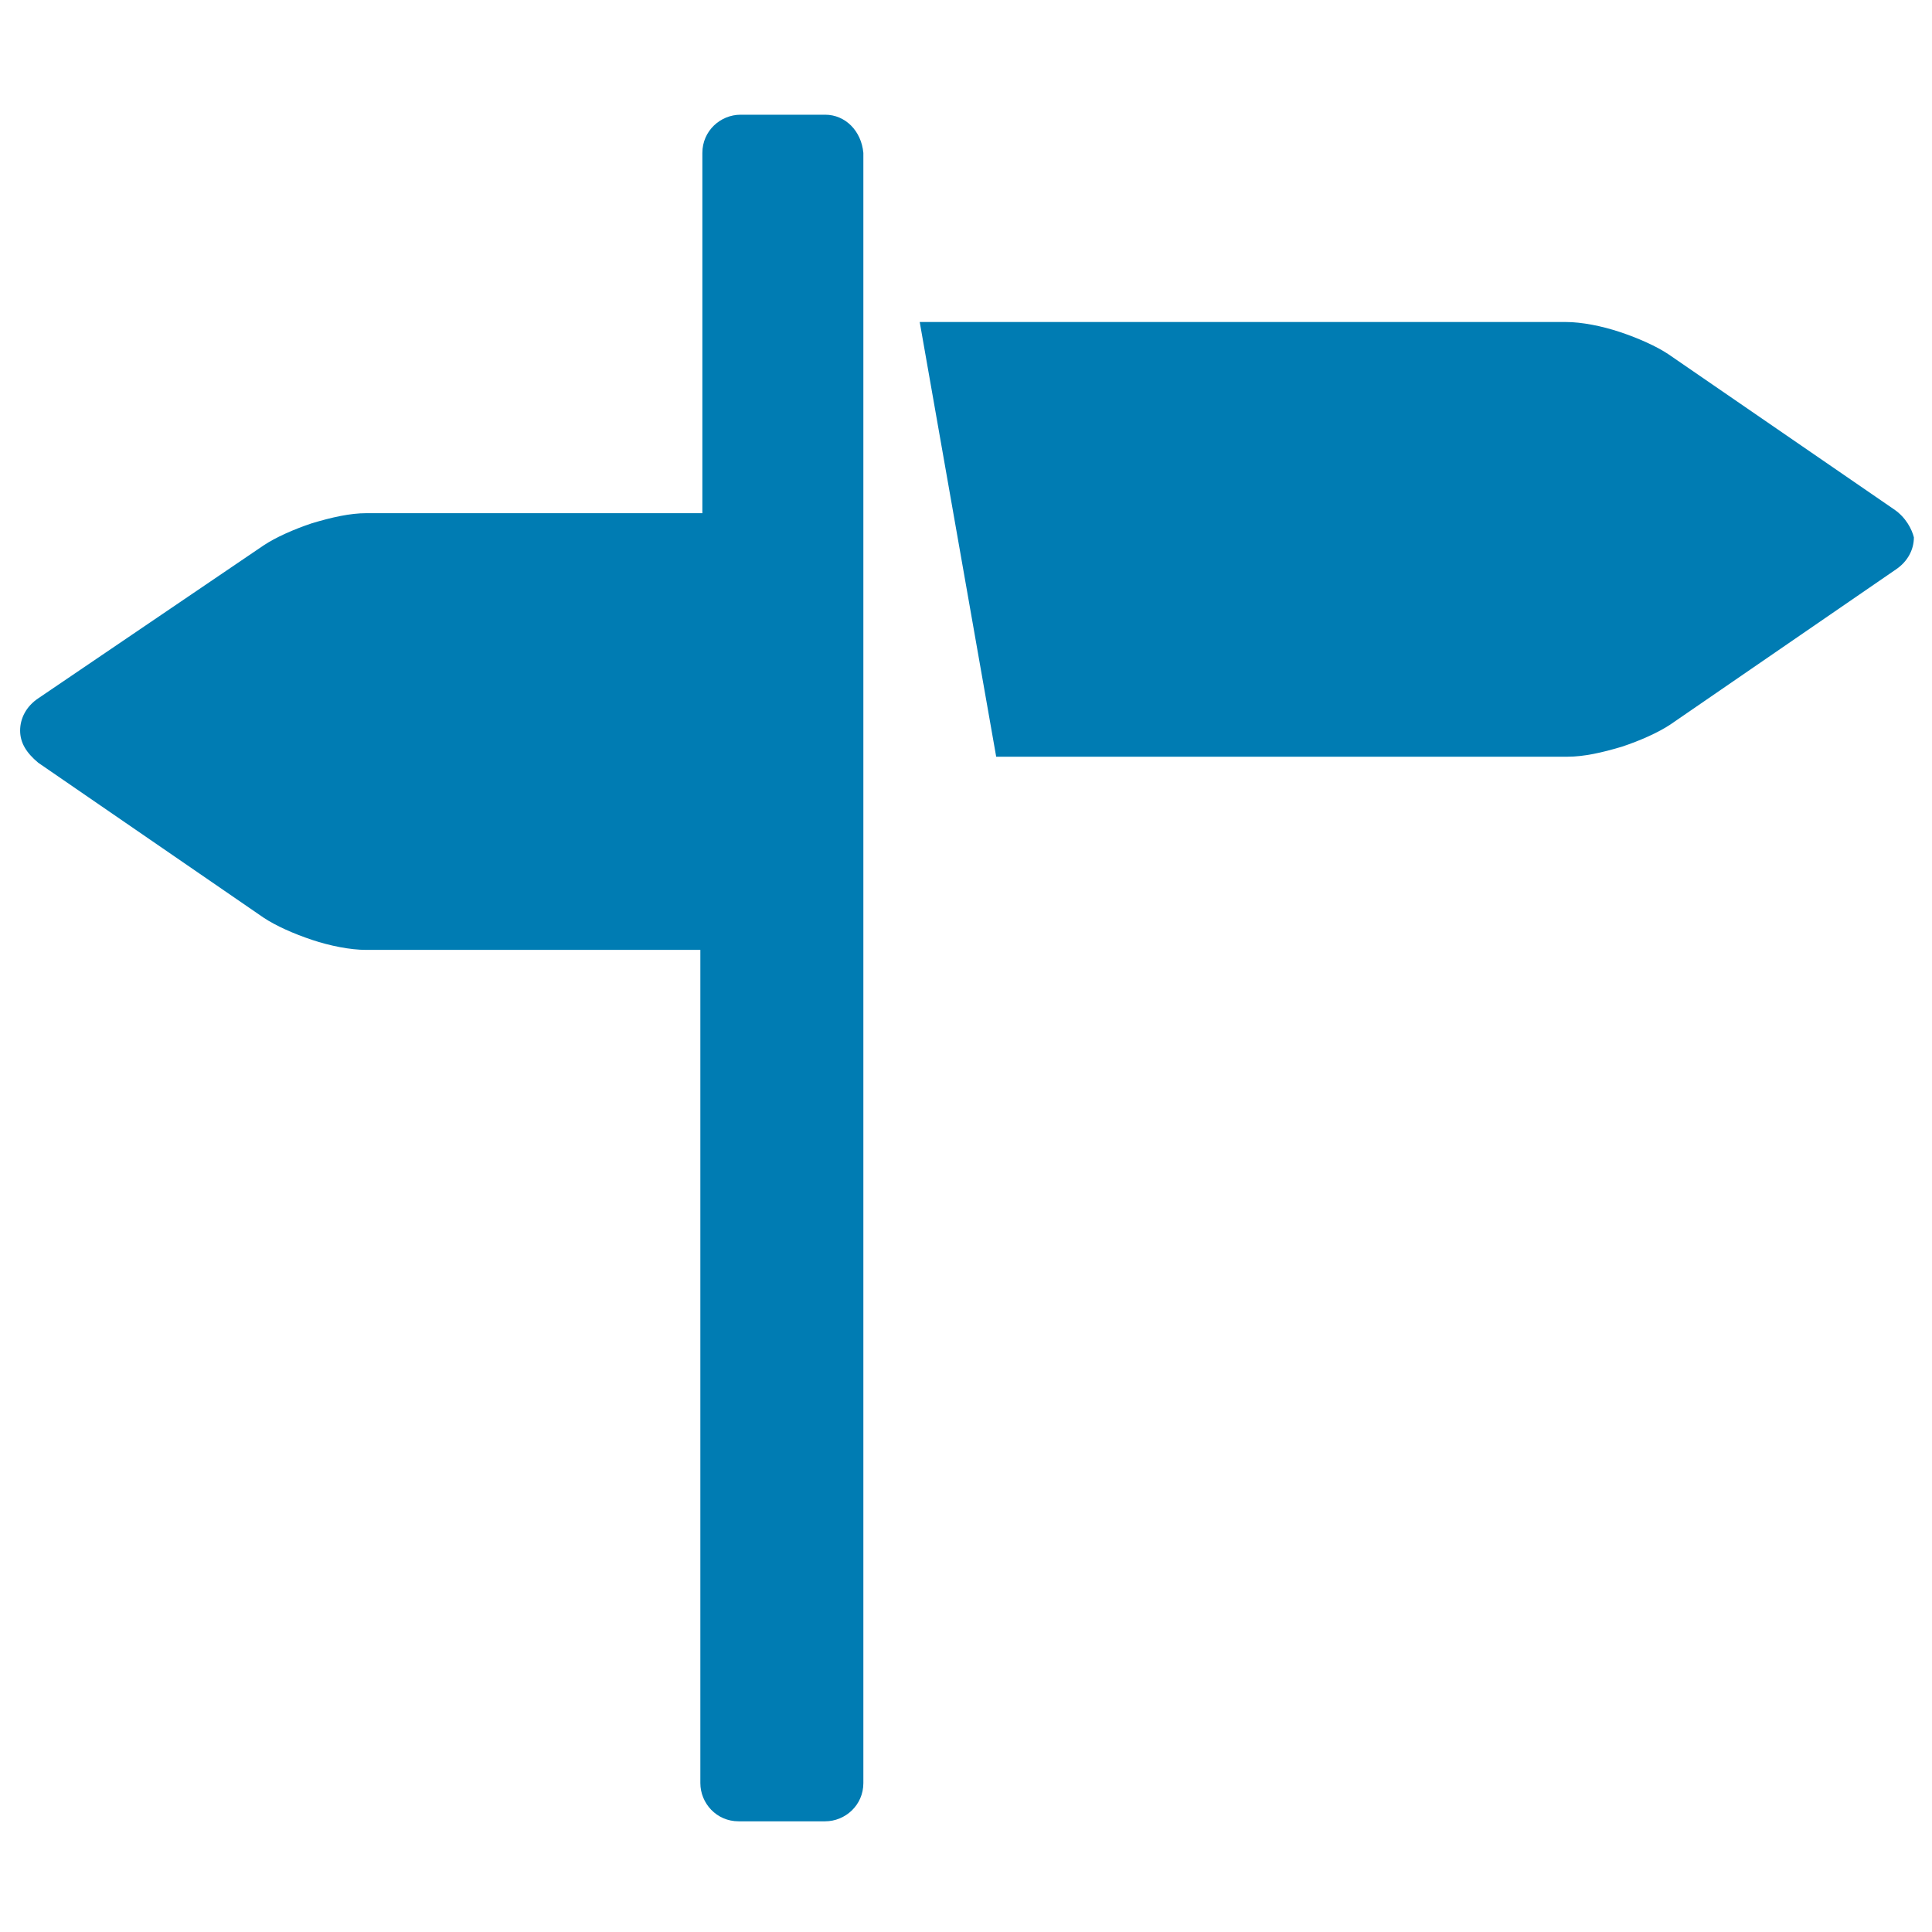 <?xml version="1.0" encoding="UTF-8"?>
<svg xmlns:xlink="http://www.w3.org/1999/xlink" xmlns="http://www.w3.org/2000/svg" class="icon__svg" fill="#007cb3" viewBox="0 0 16 16" width="30" height="30">
  <defs>
    <symbol id="icon-tours" viewBox="0 0 96 96">
      <path fill-rule="evenodd" d="M41 5.7h-4.2c-1 0-1.9.8-1.9 1.9v17.9H18.2c-.8 0-1.7.2-2.7.5-.9.3-1.8.7-2.4 1.1L1.9 34.7c-.6.4-.9 1-.9 1.6 0 .6.3 1.1.9 1.6l11.2 7.7c.6.4 1.5.8 2.4 1.1.9.3 1.9.5 2.7.5h16.6v41.4c0 1 .8 1.9 1.9 1.9H41c1 0 1.9-.8 1.9-1.9v-81c-.1-1.1-.9-1.9-1.9-1.9zm53.1 19.6l-11.2-7.7c-.6-.4-1.5-.8-2.4-1.1-.9-.3-1.9-.5-2.7-.5H45.7l3.8 21.6h28.4c.8 0 1.7-.2 2.7-.5.9-.3 1.8-.7 2.4-1.1l11.2-7.7c.6-.4.9-1 .9-1.6-.1-.4-.4-1-1-1.4z" clip-rule="evenodd"></path>
    </symbol>
  </defs>
  <use xlink:href="#icon-tours"></use>
</svg>
